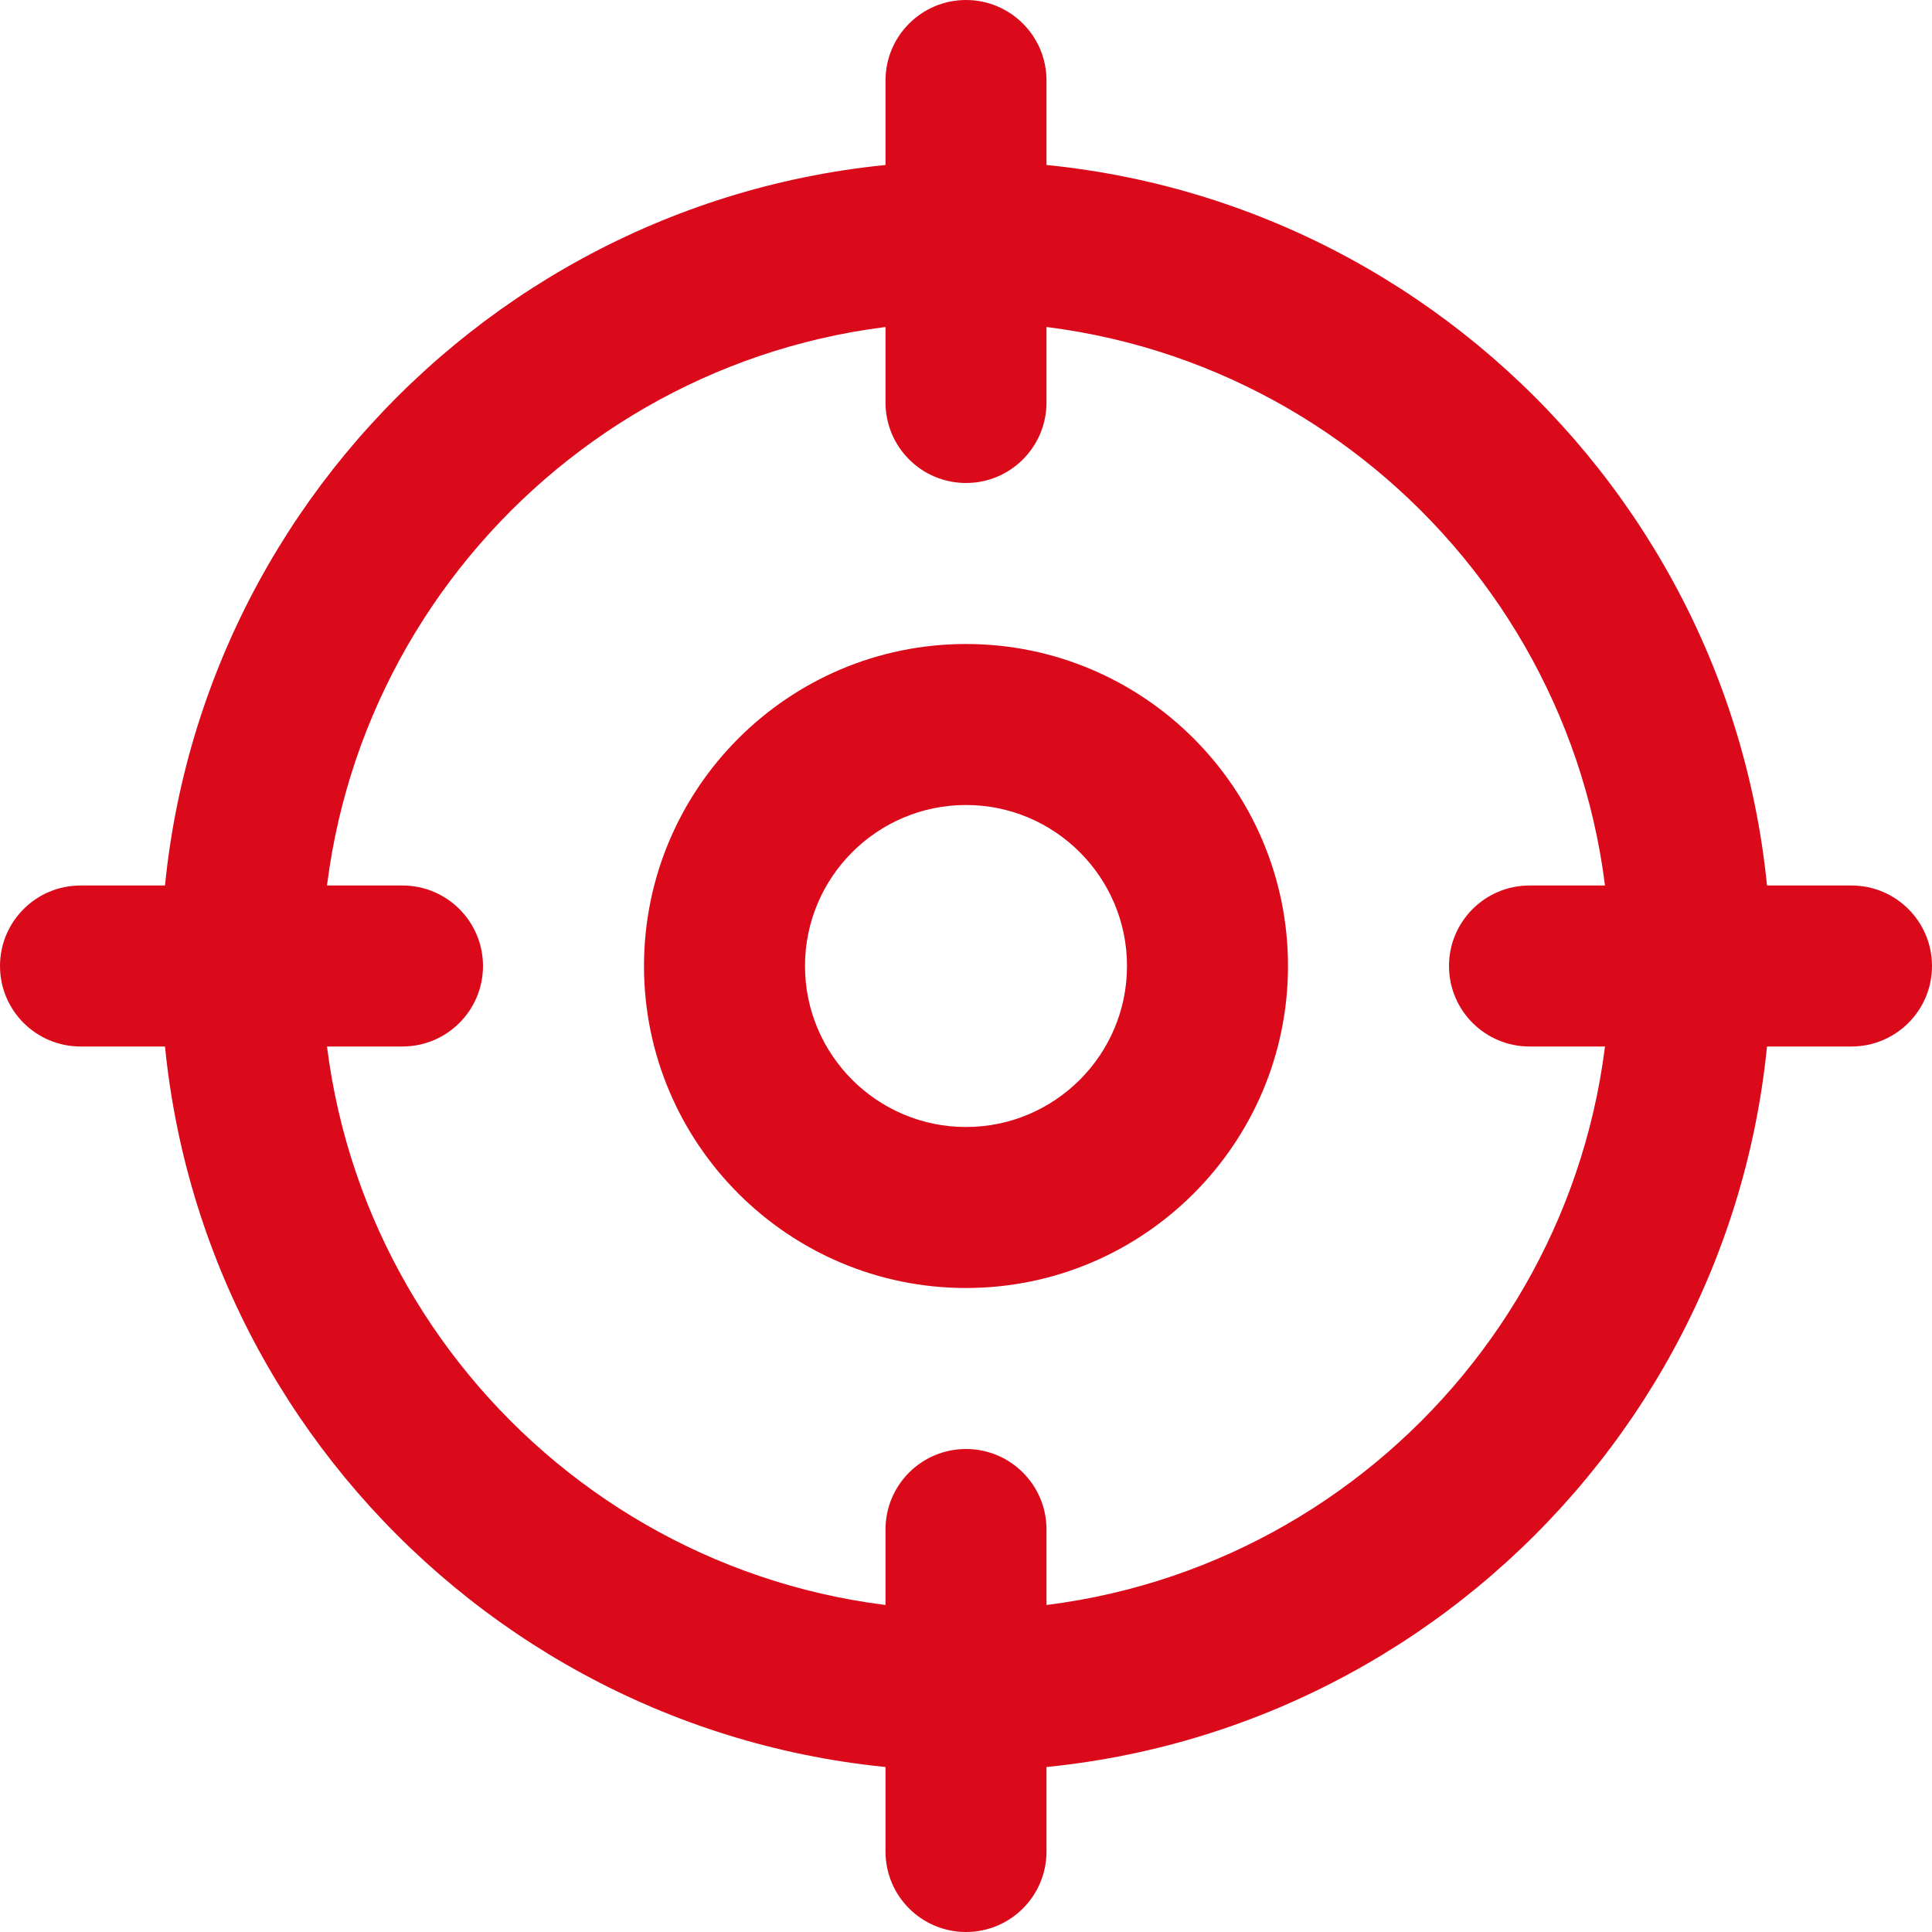 <?xml version="1.0" encoding="UTF-8" standalone="no"?><svg xmlns="http://www.w3.org/2000/svg" xmlns:xlink="http://www.w3.org/1999/xlink" fill="#da0a1b" height="24" preserveAspectRatio="xMidYMid meet" version="1" viewBox="0.0 0.0 24.0 24.0" width="24" zoomAndPan="magnify"><g id="change1_4"><path d="M12,22C6.486,22,2,17.514,2,12C2,6.486,6.486,2,12,2s10,4.486,10,10C22,17.514,17.514,22,12,22z M12,4 c-4.411,0-8,3.589-8,8s3.589,8,8,8s8-3.589,8-8S16.411,4,12,4z"/></g><g id="change1_3"><path d="M12,16c-2.206,0-4-1.794-4-4c0-2.206,1.794-4,4-4s4,1.794,4,4C16,14.206,14.206,16,12,16z M12,10c-1.103,0-2,0.897-2,2 c0,1.103,0.897,2,2,2s2-0.897,2-2C14,10.897,13.103,10,12,10z"/></g><g id="change1_2"><path d="M12,6c-0.552,0-1-0.448-1-1V1c0-0.552,0.448-1,1-1s1,0.448,1,1v4C13,5.552,12.552,6,12,6z"/></g><g id="change1_1"><path d="M12,24c-0.552,0-1-0.447-1-1v-4c0-0.553,0.448-1,1-1s1,0.447,1,1v4C13,23.553,12.552,24,12,24z"/></g><g id="change1_5"><path d="M23,13h-4c-0.552,0-1-0.448-1-1s0.448-1,1-1h4c0.552,0,1,0.448,1,1S23.552,13,23,13z"/></g><g id="change1_6"><path d="M5,13H1c-0.552,0-1-0.448-1-1s0.448-1,1-1h4c0.552,0,1,0.448,1,1S5.552,13,5,13z"/></g></svg>